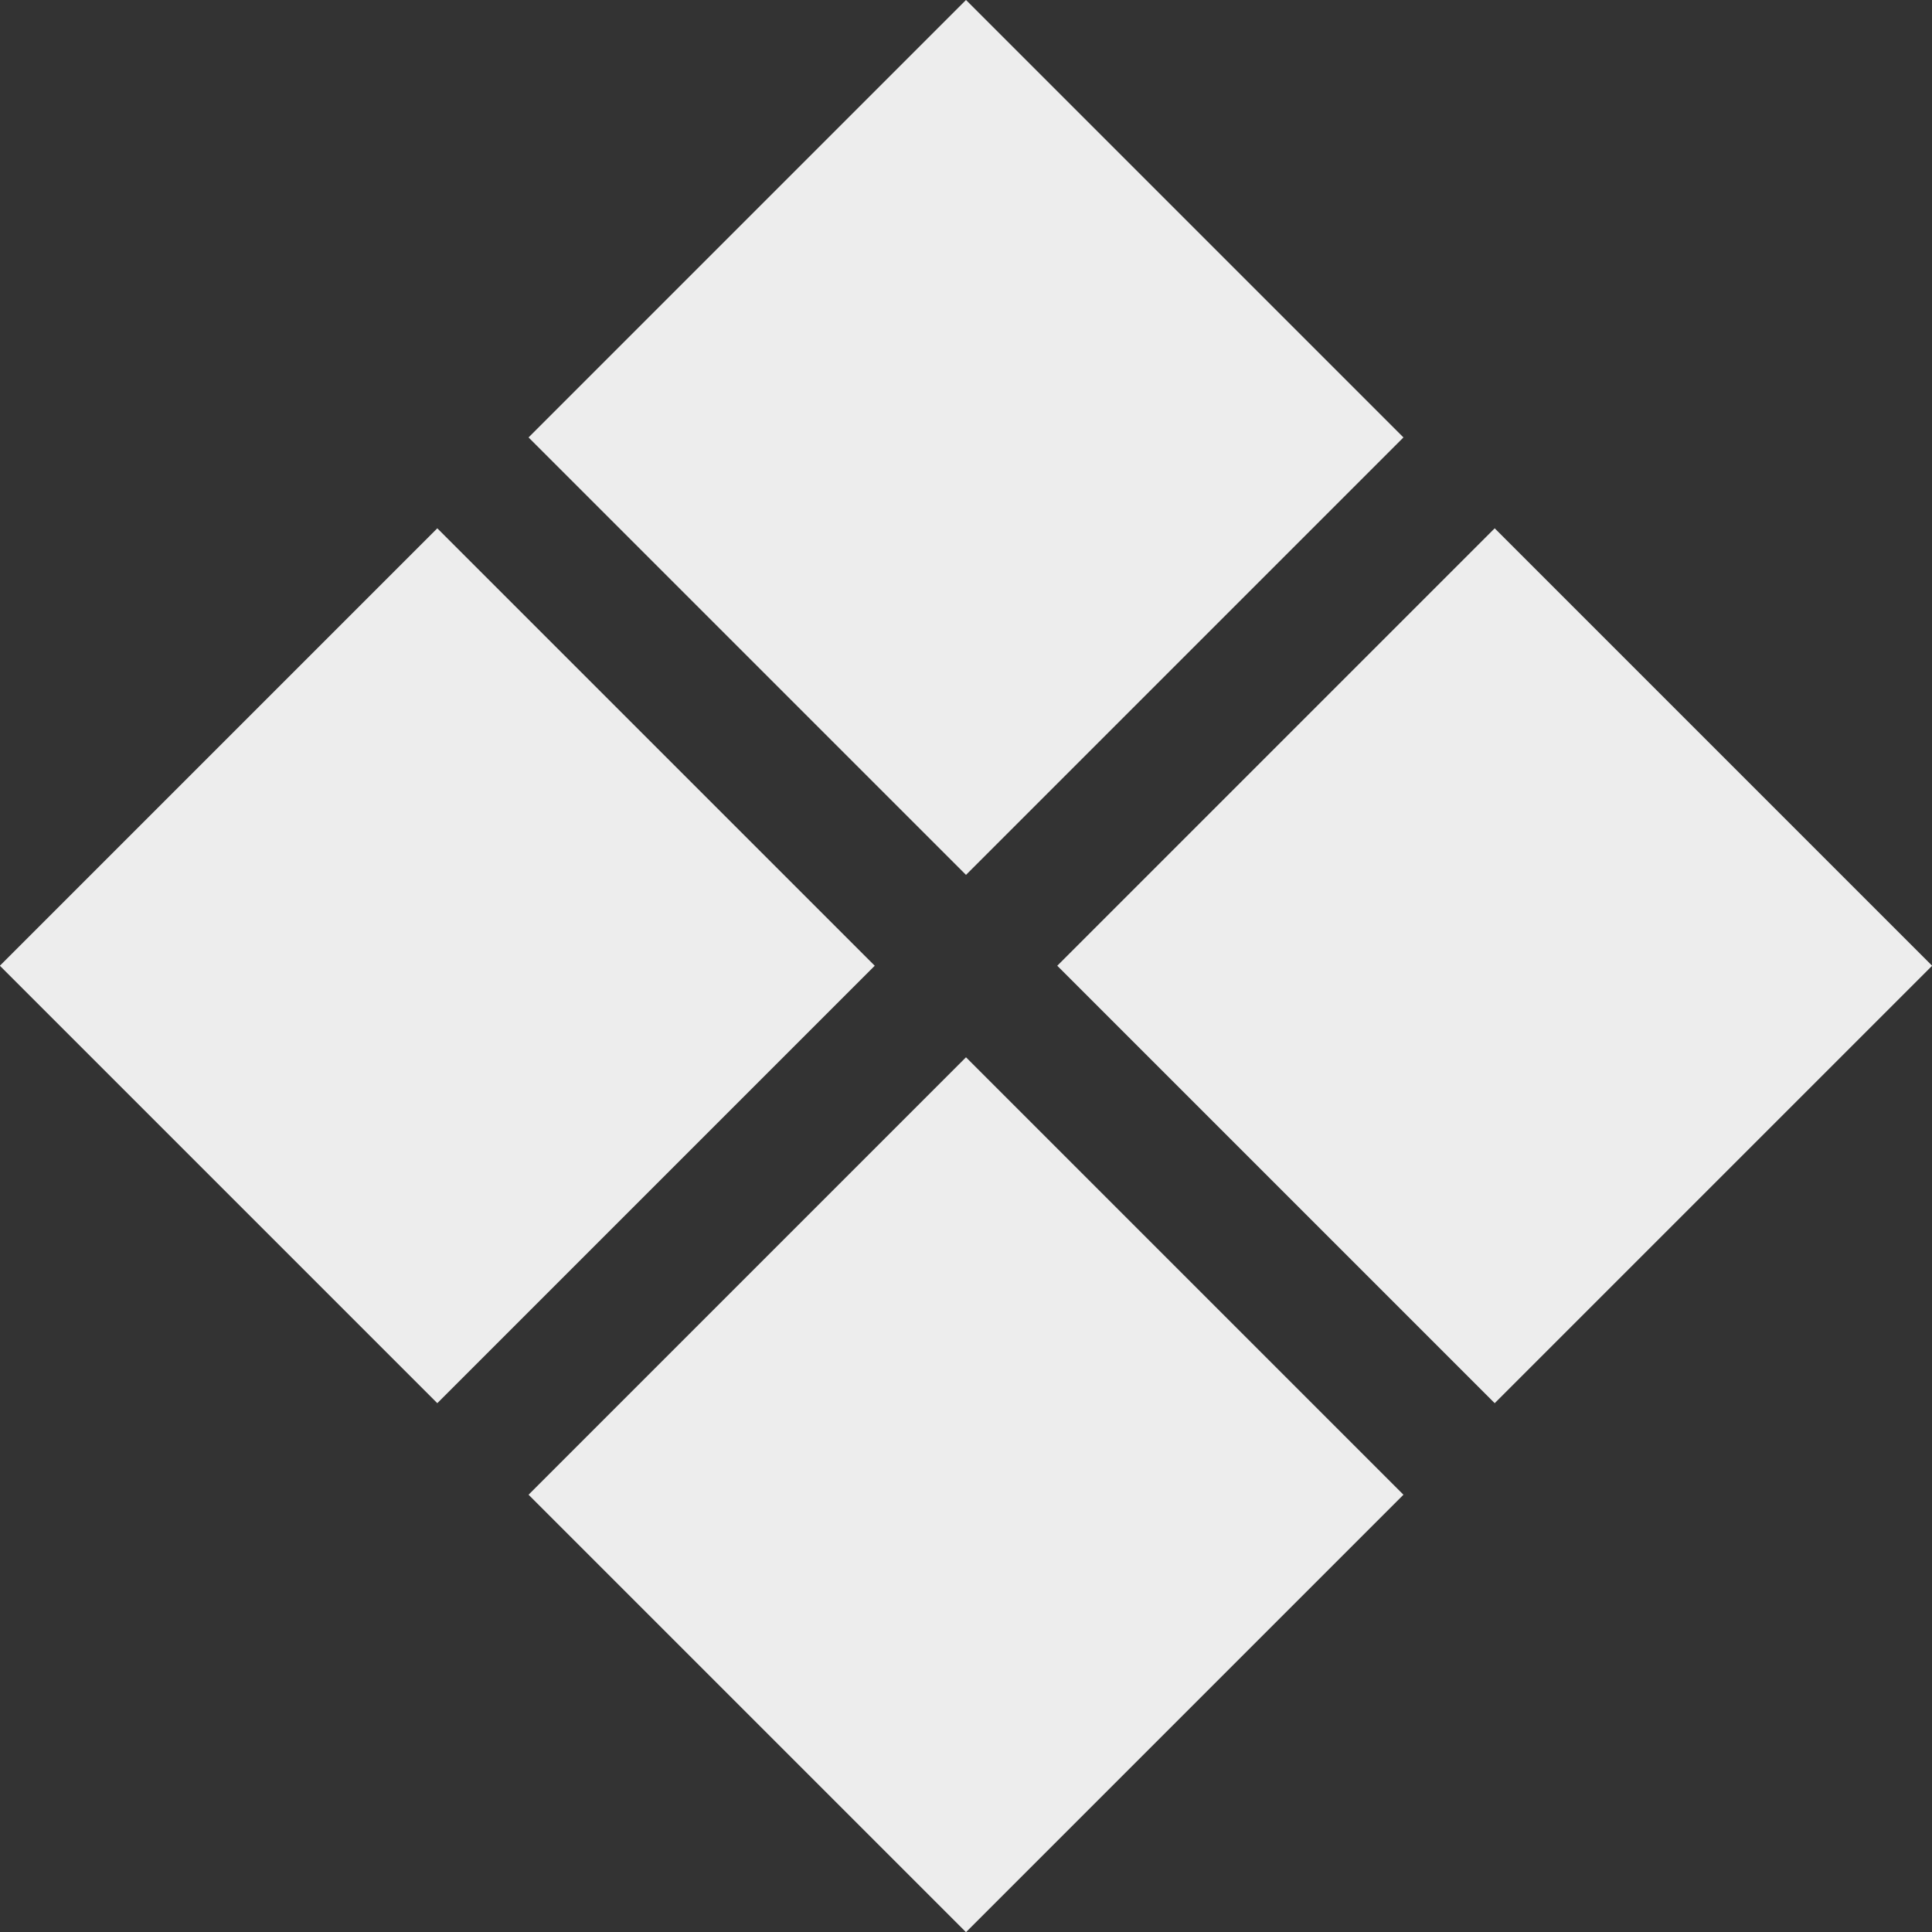 <?xml version="1.0" encoding="UTF-8"?> <svg xmlns="http://www.w3.org/2000/svg" width="20" height="20" viewBox="0 0 20 20" fill="none"><rect x="0" y="0" width="20" height="20" fill="#333333" stroke="none"/><rect x="10" width="6.404" height="6.404" transform="rotate(45 10 0)" fill="#EDEDED"></rect><rect x="15.473" y="5.469" width="6.404" height="6.404" transform="rotate(45 15.473 5.469)" fill="#EDEDED"></rect><rect x="4.527" y="5.469" width="6.404" height="6.404" transform="rotate(45 4.527 5.469)" fill="#EDEDED"></rect><rect x="10" y="10.945" width="6.404" height="6.404" transform="rotate(45 10 10.945)" fill="#EDEDED"></rect></svg> 